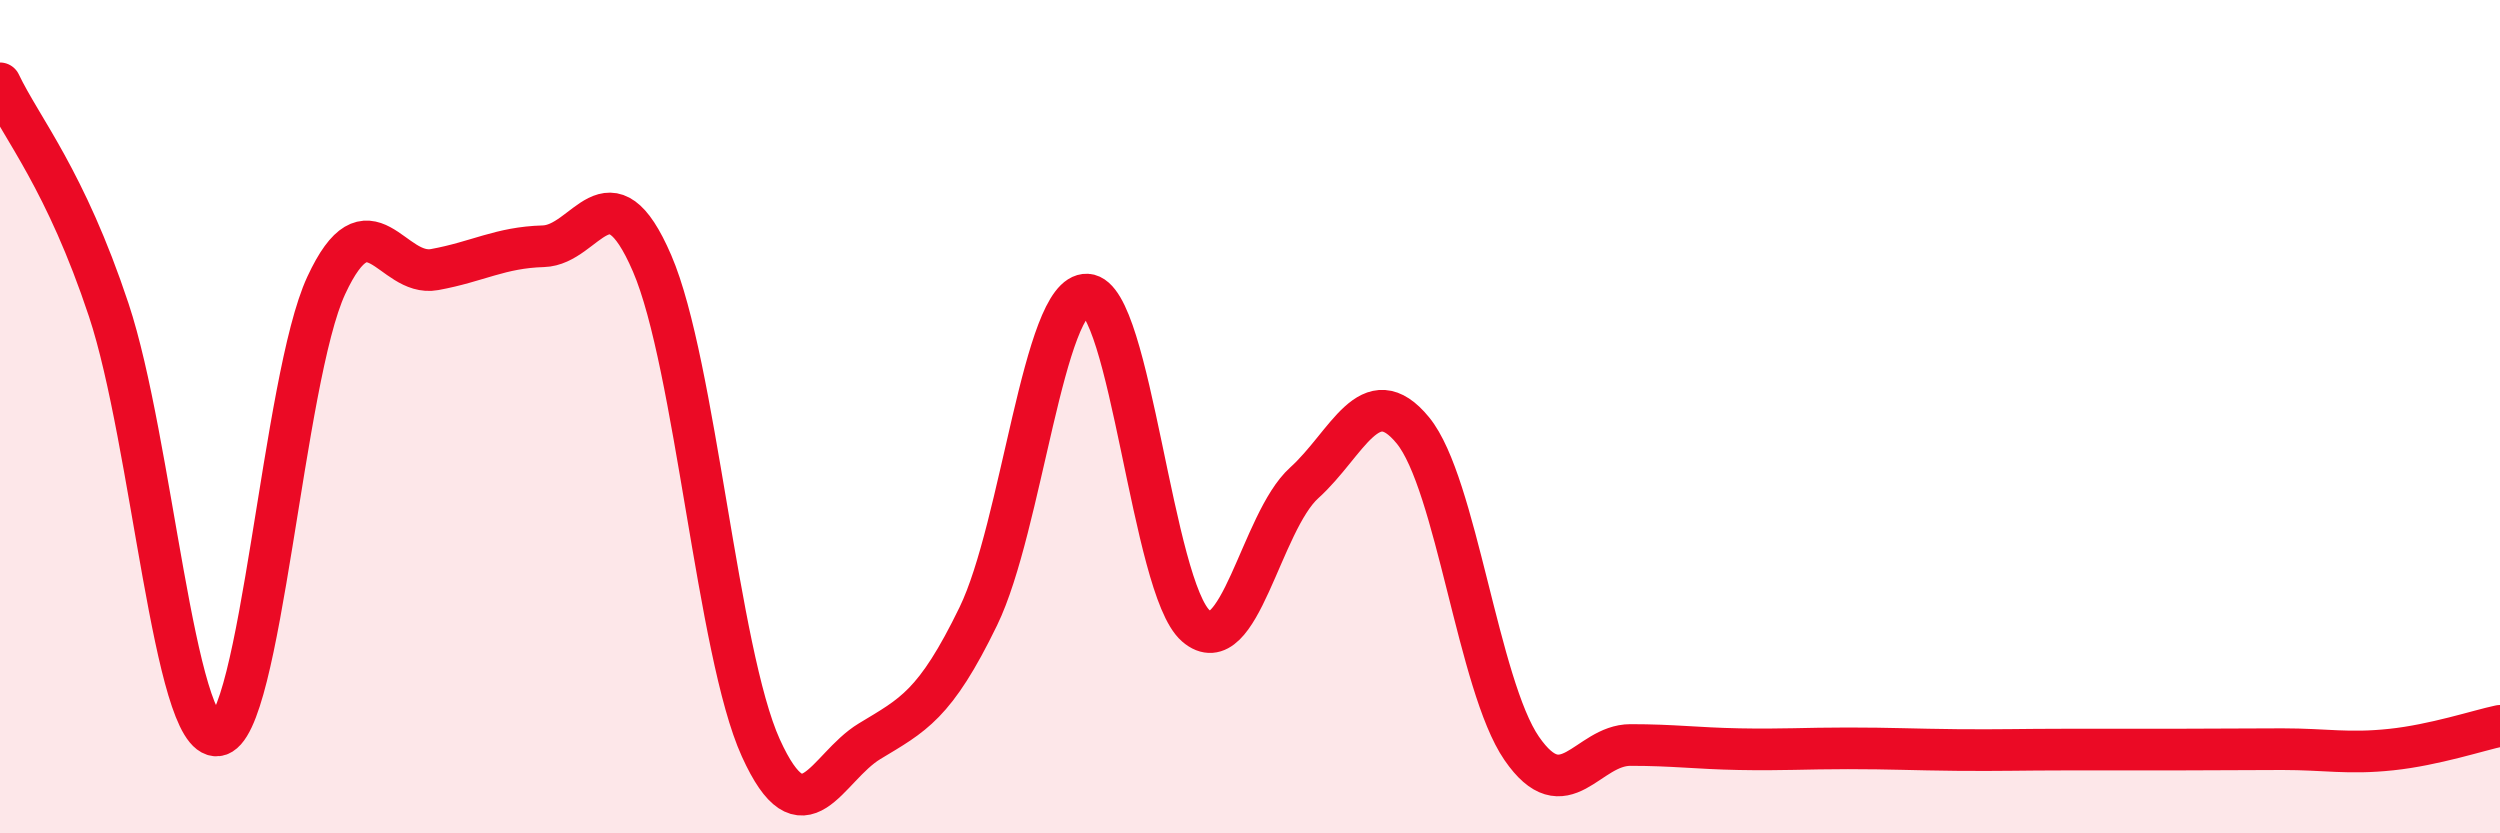 
    <svg width="60" height="20" viewBox="0 0 60 20" xmlns="http://www.w3.org/2000/svg">
      <path
        d="M 0,2 C 0.52,3.09 1.57,4.31 2.61,7.44 C 3.65,10.57 4.18,17.77 5.22,17.65 C 6.26,17.53 6.79,9.09 7.83,6.85 C 8.87,4.61 9.39,6.66 10.43,6.47 C 11.47,6.28 12,5.94 13.04,5.91 C 14.08,5.88 14.61,3.91 15.65,6.32 C 16.69,8.73 17.22,15.66 18.26,17.95 C 19.3,20.24 19.83,18.42 20.87,17.79 C 21.91,17.16 22.44,16.93 23.48,14.79 C 24.52,12.65 25.05,7.02 26.09,7.07 C 27.13,7.12 27.66,14.12 28.7,15.02 C 29.74,15.92 30.26,12.53 31.3,11.59 C 32.34,10.65 32.87,9.06 33.91,10.33 C 34.95,11.6 35.48,16.45 36.52,17.96 C 37.56,19.47 38.09,17.88 39.13,17.88 C 40.17,17.88 40.7,17.96 41.74,17.98 C 42.78,18 43.31,17.96 44.35,17.96 C 45.39,17.96 45.92,17.99 46.96,18 C 48,18.01 48.53,17.99 49.57,17.99 C 50.61,17.99 51.13,17.99 52.17,17.99 C 53.21,17.99 53.74,17.98 54.78,17.98 C 55.82,17.98 56.35,18.1 57.39,17.99 C 58.43,17.88 59.48,17.53 60,17.42L60 20L0 20Z"
        fill="#EB0A25"
        opacity="0.1"
        stroke-linecap="round"
        stroke-linejoin="round"
      />
      <path
        d="M 0,2 C 0.52,3.09 1.57,4.31 2.61,7.44 C 3.65,10.57 4.18,17.77 5.22,17.65 C 6.26,17.53 6.79,9.09 7.83,6.85 C 8.87,4.61 9.39,6.66 10.43,6.47 C 11.47,6.28 12,5.94 13.04,5.91 C 14.08,5.88 14.61,3.91 15.65,6.32 C 16.69,8.73 17.22,15.66 18.26,17.95 C 19.3,20.24 19.83,18.42 20.87,17.79 C 21.91,17.16 22.44,16.93 23.48,14.79 C 24.52,12.65 25.05,7.02 26.09,7.07 C 27.13,7.12 27.66,14.12 28.7,15.02 C 29.74,15.92 30.26,12.53 31.3,11.59 C 32.34,10.65 32.87,9.06 33.91,10.33 C 34.95,11.6 35.48,16.45 36.52,17.96 C 37.56,19.47 38.09,17.88 39.13,17.88 C 40.17,17.88 40.7,17.96 41.74,17.98 C 42.78,18 43.31,17.96 44.35,17.96 C 45.39,17.96 45.92,17.99 46.96,18 C 48,18.01 48.53,17.99 49.57,17.99 C 50.61,17.99 51.13,17.99 52.17,17.99 C 53.21,17.99 53.74,17.98 54.78,17.98 C 55.82,17.98 56.35,18.1 57.39,17.99 C 58.43,17.88 59.48,17.53 60,17.42"
        stroke="#EB0A25"
        stroke-width="1"
        fill="none"
        stroke-linecap="round"
        stroke-linejoin="round"
      />
    </svg>
  